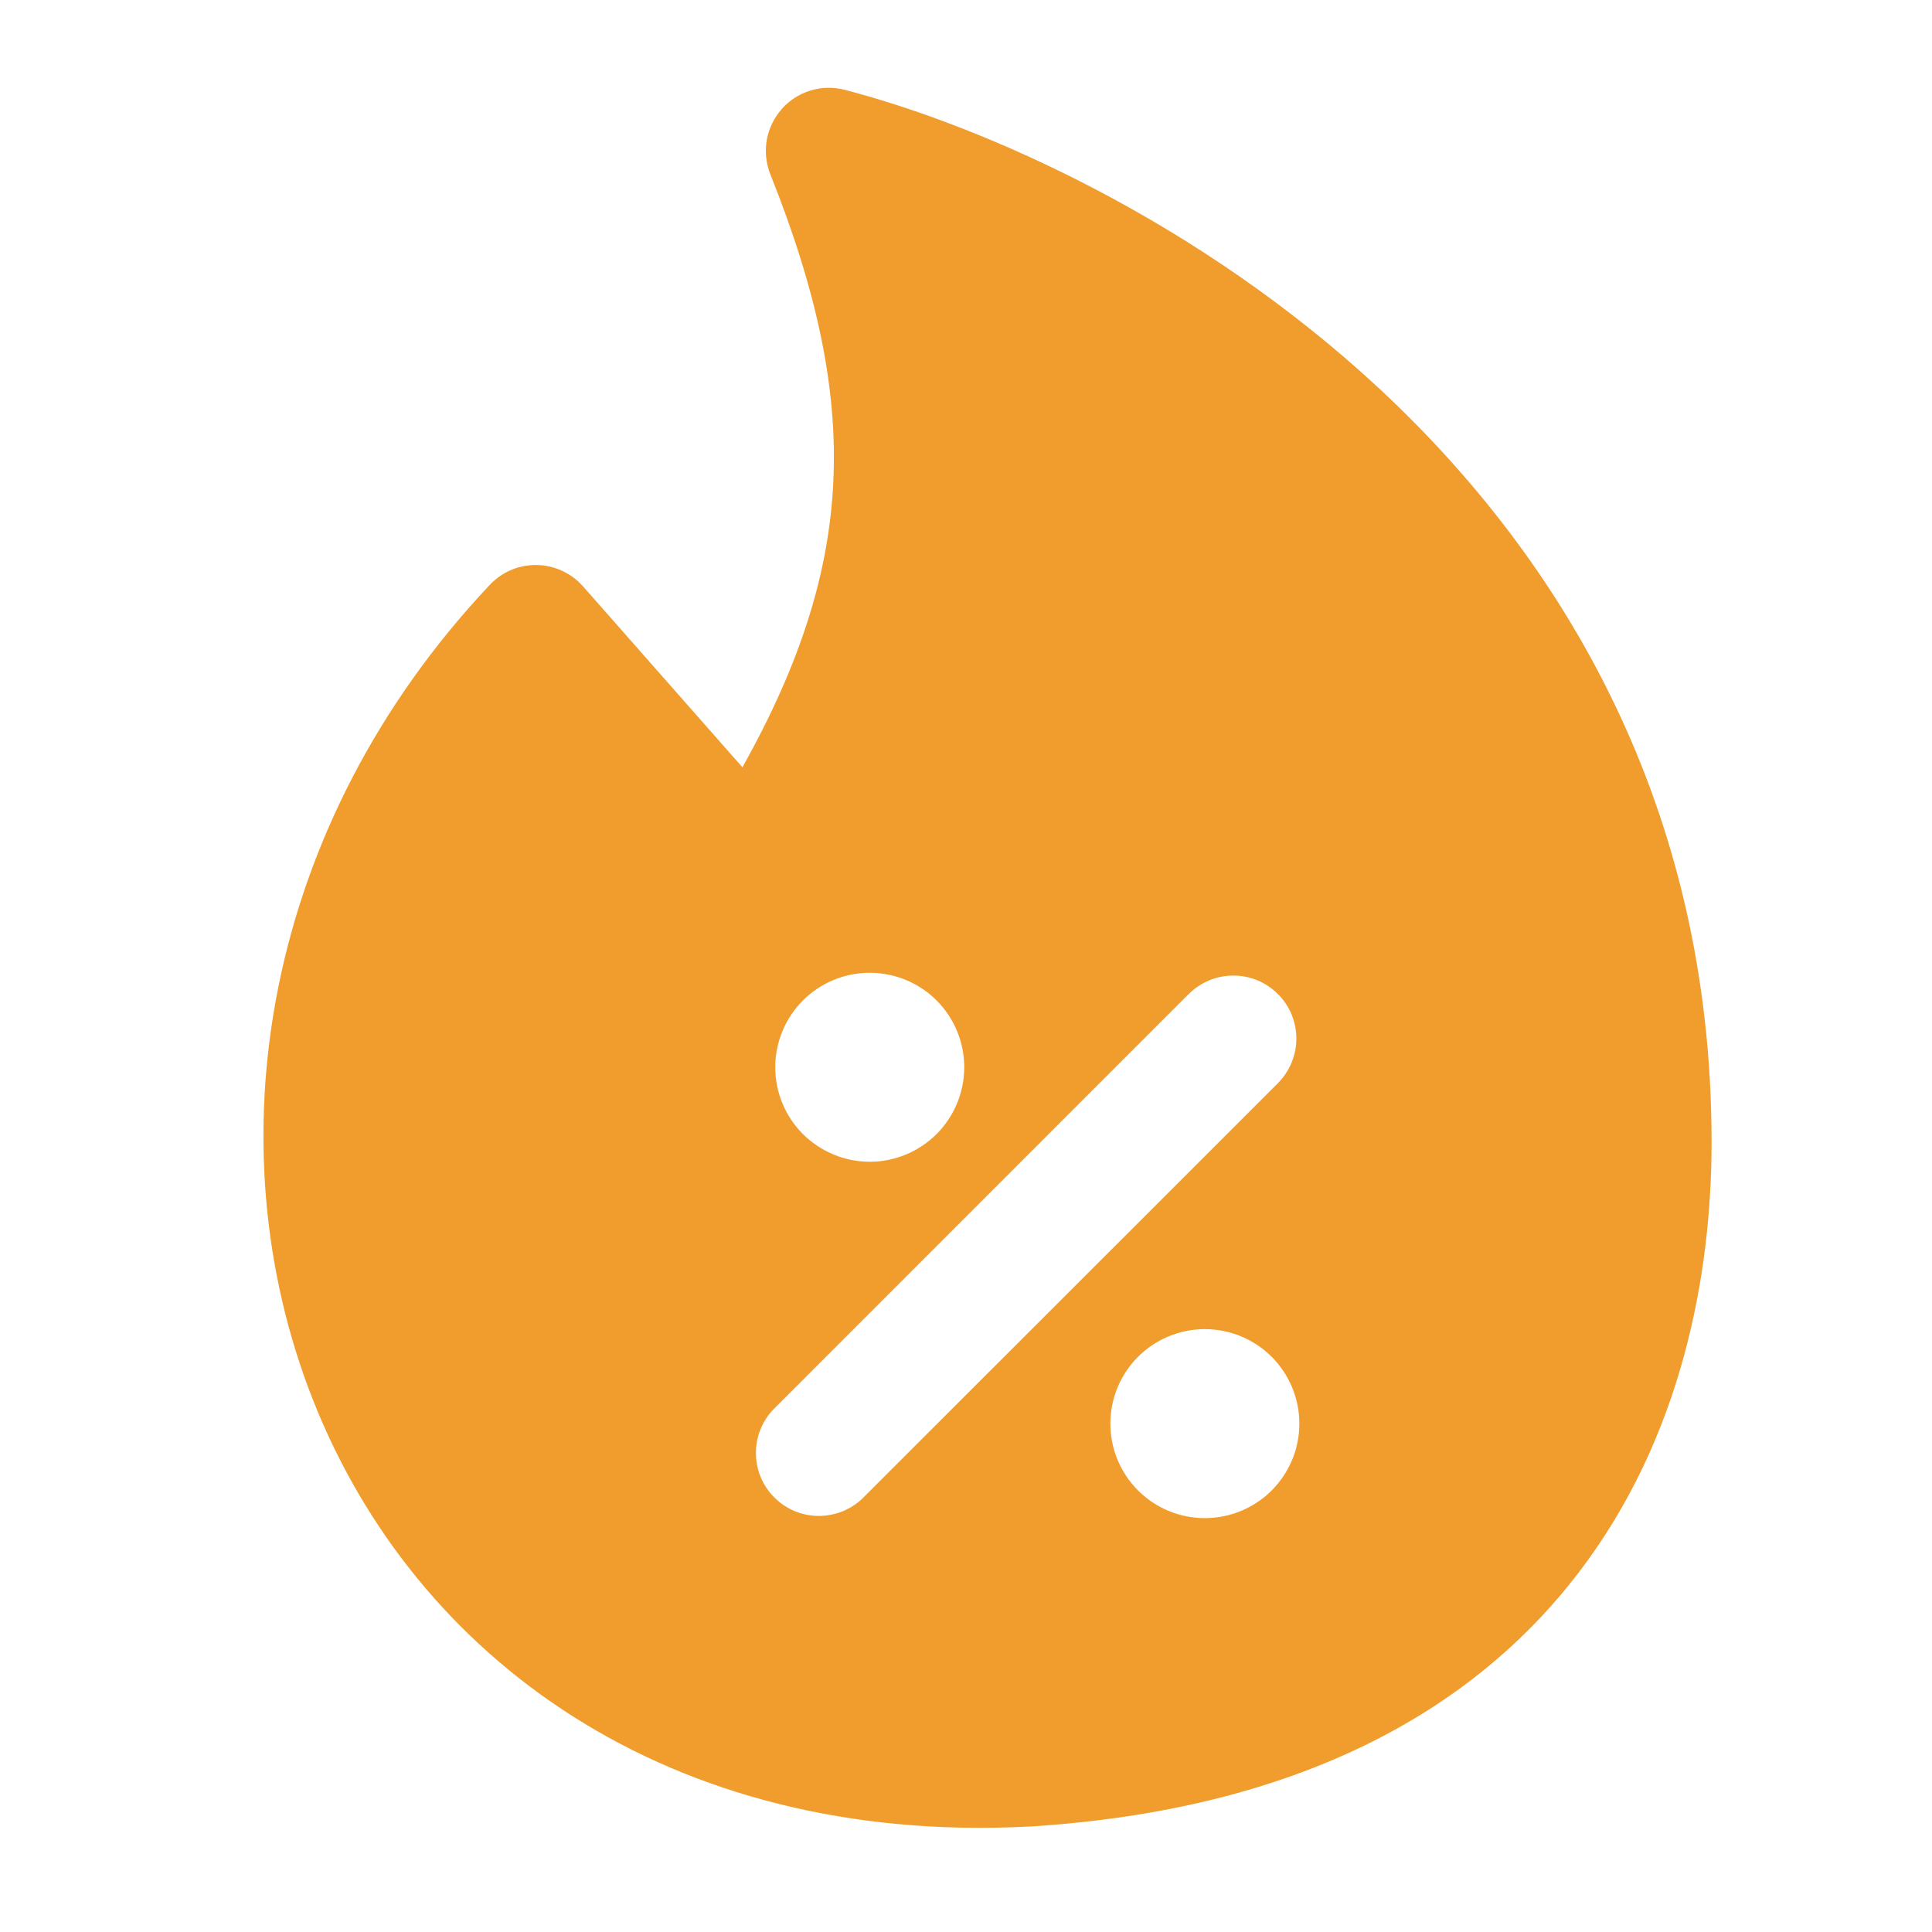 <svg width="22" height="22" viewBox="0 0 22 22" fill="none" xmlns="http://www.w3.org/2000/svg">
<path fill-rule="evenodd" clip-rule="evenodd" d="M8.9 1.243C8.988 1.143 9.101 1.07 9.229 1.031C9.356 0.992 9.491 0.99 9.62 1.023C11.211 1.438 13.655 2.515 15.715 4.433C17.791 6.369 19.49 9.176 19.49 13.005C19.49 14.521 19.15 16.376 17.972 17.913C16.775 19.476 14.791 20.61 11.713 20.8H11.704C7.601 21.007 4.721 18.875 3.563 15.939C2.415 13.028 2.991 9.407 5.577 6.66C5.646 6.587 5.729 6.529 5.821 6.49C5.913 6.451 6.012 6.432 6.112 6.434C6.212 6.435 6.31 6.458 6.401 6.5C6.492 6.542 6.573 6.602 6.639 6.677L8.454 8.737C9.118 7.552 9.441 6.519 9.489 5.485C9.539 4.433 9.307 3.323 8.772 1.985C8.723 1.861 8.709 1.726 8.731 1.596C8.754 1.465 8.813 1.343 8.901 1.243H8.9ZM8.828 12.153C8.828 12.011 8.856 11.872 8.91 11.741C8.964 11.611 9.043 11.492 9.143 11.392C9.243 11.292 9.362 11.213 9.492 11.159C9.623 11.105 9.763 11.077 9.904 11.077C10.045 11.077 10.185 11.105 10.316 11.159C10.446 11.213 10.565 11.292 10.665 11.392C10.765 11.492 10.844 11.611 10.898 11.741C10.952 11.872 10.98 12.011 10.98 12.153C10.98 12.438 10.866 12.712 10.665 12.914C10.463 13.115 10.189 13.229 9.904 13.229C9.619 13.229 9.345 13.115 9.143 12.914C8.941 12.712 8.828 12.438 8.828 12.153ZM14.552 12.334C14.618 12.267 14.671 12.188 14.707 12.101C14.743 12.014 14.762 11.92 14.762 11.826C14.762 11.732 14.743 11.638 14.707 11.551C14.671 11.464 14.618 11.385 14.551 11.319C14.484 11.252 14.405 11.199 14.318 11.163C14.231 11.127 14.138 11.109 14.043 11.109C13.949 11.109 13.856 11.127 13.769 11.164C13.682 11.2 13.603 11.253 13.536 11.319L8.827 16.029C8.758 16.095 8.703 16.174 8.666 16.262C8.628 16.349 8.608 16.443 8.608 16.539C8.607 16.634 8.625 16.728 8.661 16.817C8.697 16.905 8.75 16.985 8.818 17.052C8.885 17.119 8.965 17.173 9.053 17.209C9.141 17.245 9.236 17.263 9.331 17.262C9.426 17.261 9.52 17.241 9.608 17.204C9.695 17.166 9.775 17.112 9.841 17.043L14.552 12.334ZM12.644 16.211C12.644 15.926 12.757 15.652 12.959 15.45C13.161 15.249 13.434 15.135 13.72 15.135C14.005 15.135 14.279 15.249 14.481 15.45C14.682 15.652 14.796 15.926 14.796 16.211C14.796 16.497 14.682 16.77 14.481 16.972C14.279 17.174 14.005 17.287 13.72 17.287C13.434 17.287 13.161 17.174 12.959 16.972C12.757 16.77 12.644 16.497 12.644 16.211Z" fill="#F09D2D"/>
</svg>
